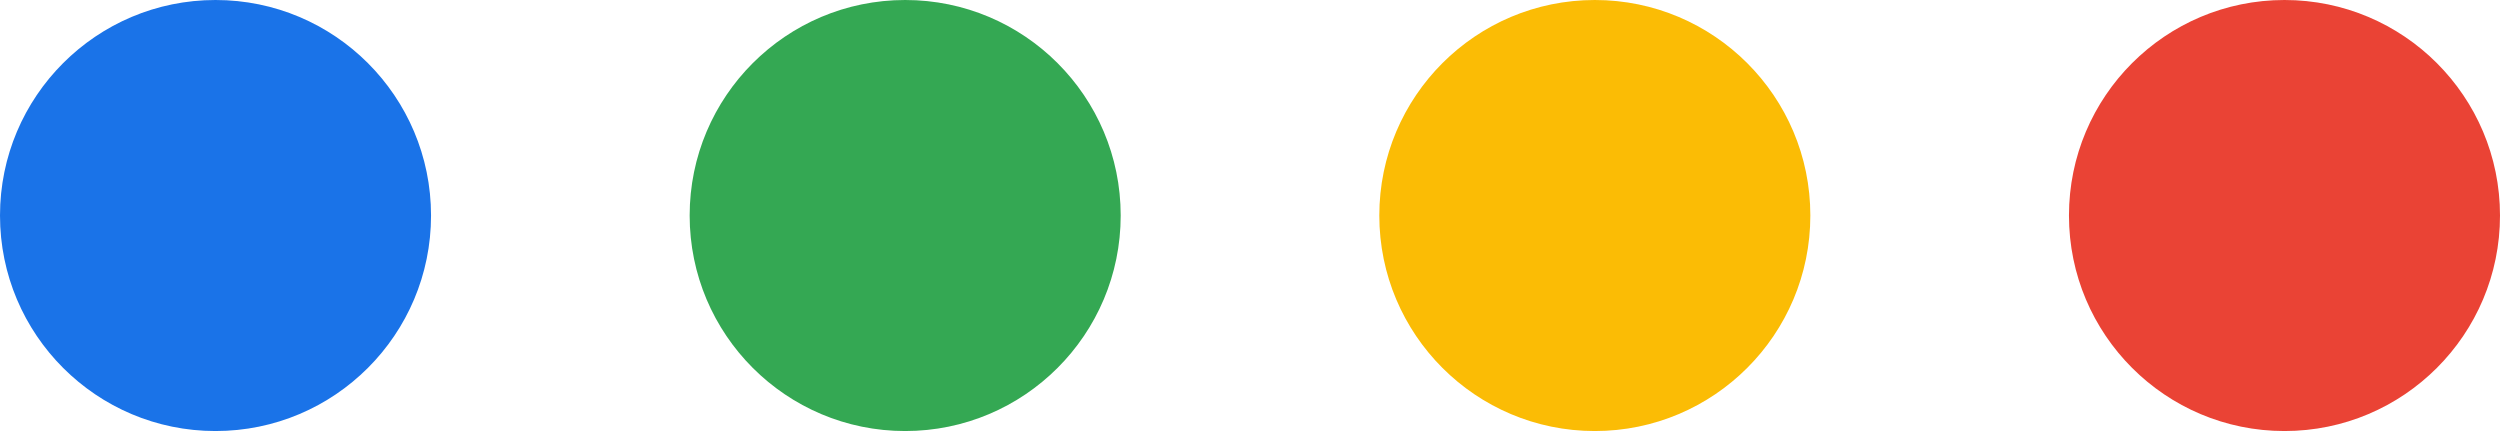 <svg width="116" height="20" viewBox="0 0 116 20" fill="none" xmlns="http://www.w3.org/2000/svg">
<g id="Group 1000004368">
<circle id="Ellipse 325" cx="10" cy="10" r="10" fill="#1A73E8"/>
<circle id="Ellipse 326" cx="42" cy="10" r="10" fill="#34A853"/>
<circle id="Ellipse 327" cx="74" cy="10" r="10" fill="#FBBC05"/>
<circle id="Ellipse 328" cx="106" cy="10" r="10" fill="#EA4335"/>
</g>
</svg>
